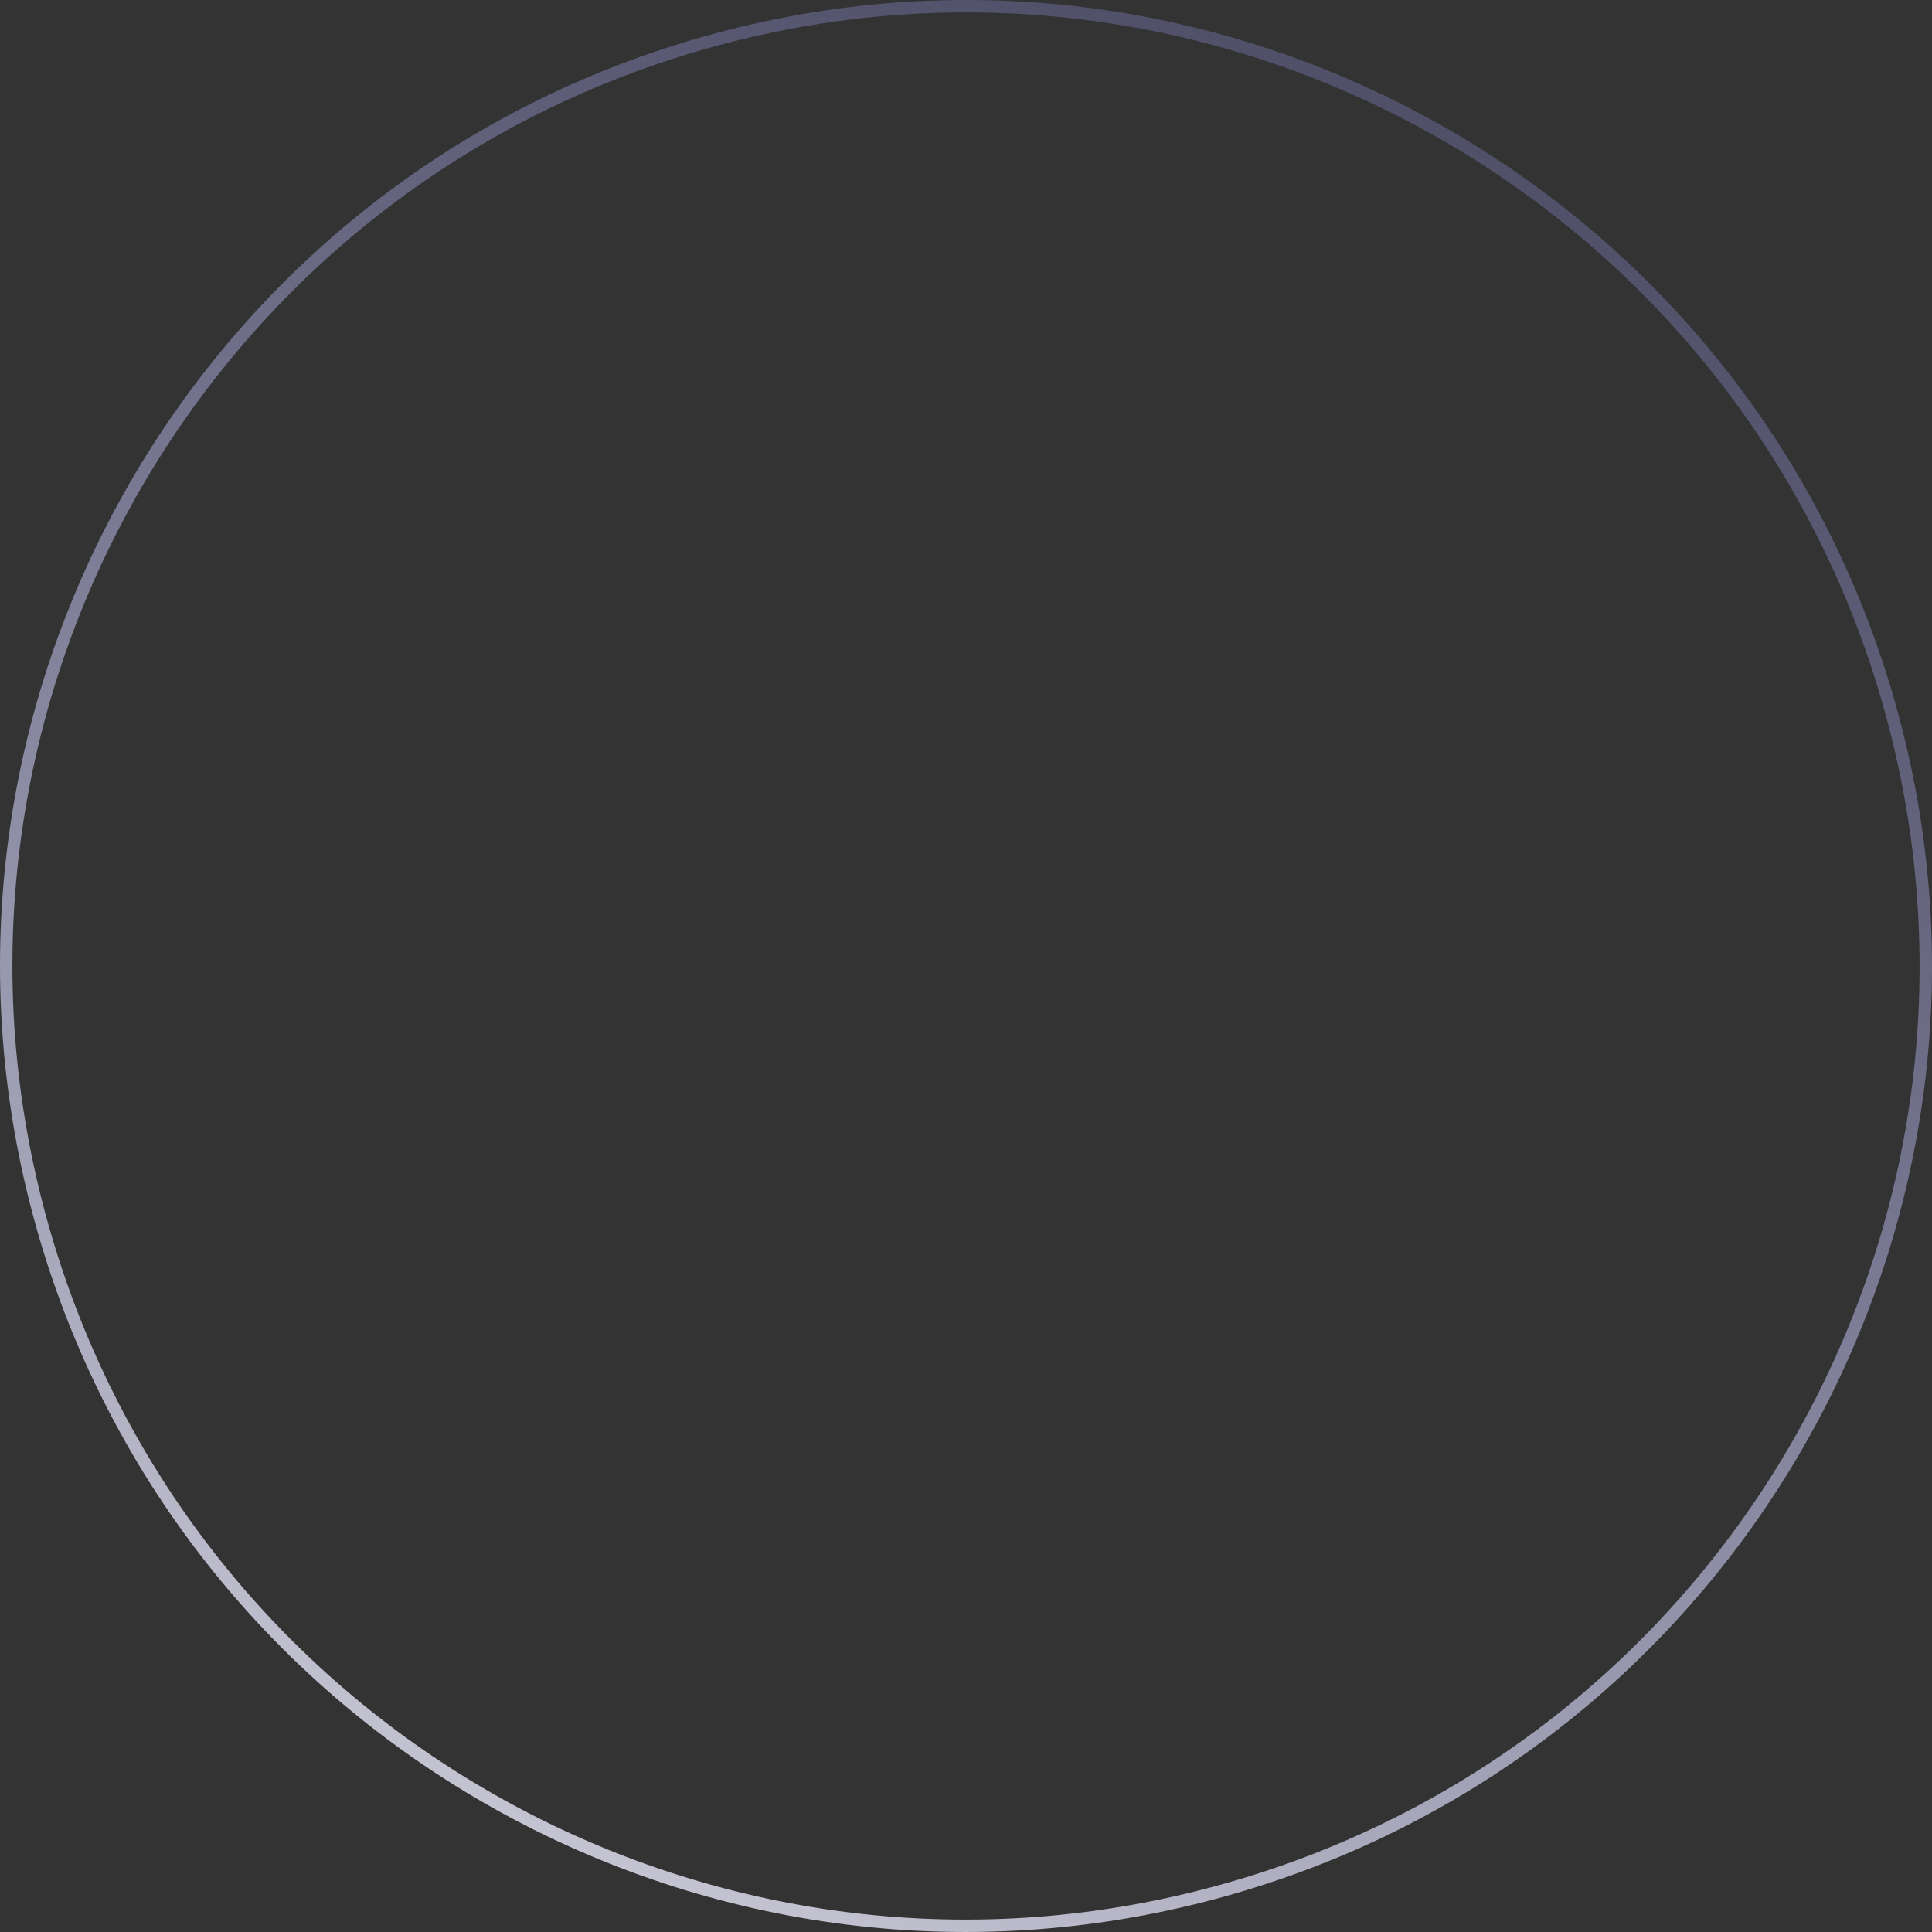 <?xml version="1.0" encoding="UTF-8"?> <svg xmlns="http://www.w3.org/2000/svg" width="624" height="624" viewBox="0 0 624 624" fill="none"><rect x="0" y="0" width="624" height="624" fill="#333333" stroke="none"/> <path fill-rule="evenodd" clip-rule="evenodd" d="M395.935 608.258C559.554 561.902 654.614 391.684 608.258 228.066C561.902 64.447 391.684 -30.614 228.065 15.742C64.447 62.098 -30.614 232.316 15.742 395.935C62.098 559.554 232.316 654.614 395.935 608.258ZM397.026 612.108C562.771 565.15 659.066 392.72 612.108 226.975C565.15 61.23 392.72 -35.066 226.975 11.892C61.23 58.851 -35.066 231.281 11.892 397.026C58.85 562.771 231.281 659.067 397.026 612.108Z" fill="url(#paint0_linear_455_164)"></path> <defs> <linearGradient id="paint0_linear_455_164" x1="114.939" y1="760.744" x2="449.443" y2="-1.106" gradientUnits="userSpaceOnUse"> <stop stop-color="#F5F5F7"></stop> <stop offset="1" stop-color="#7B7BC0" stop-opacity="0.35"></stop> </linearGradient> </defs> </svg> 